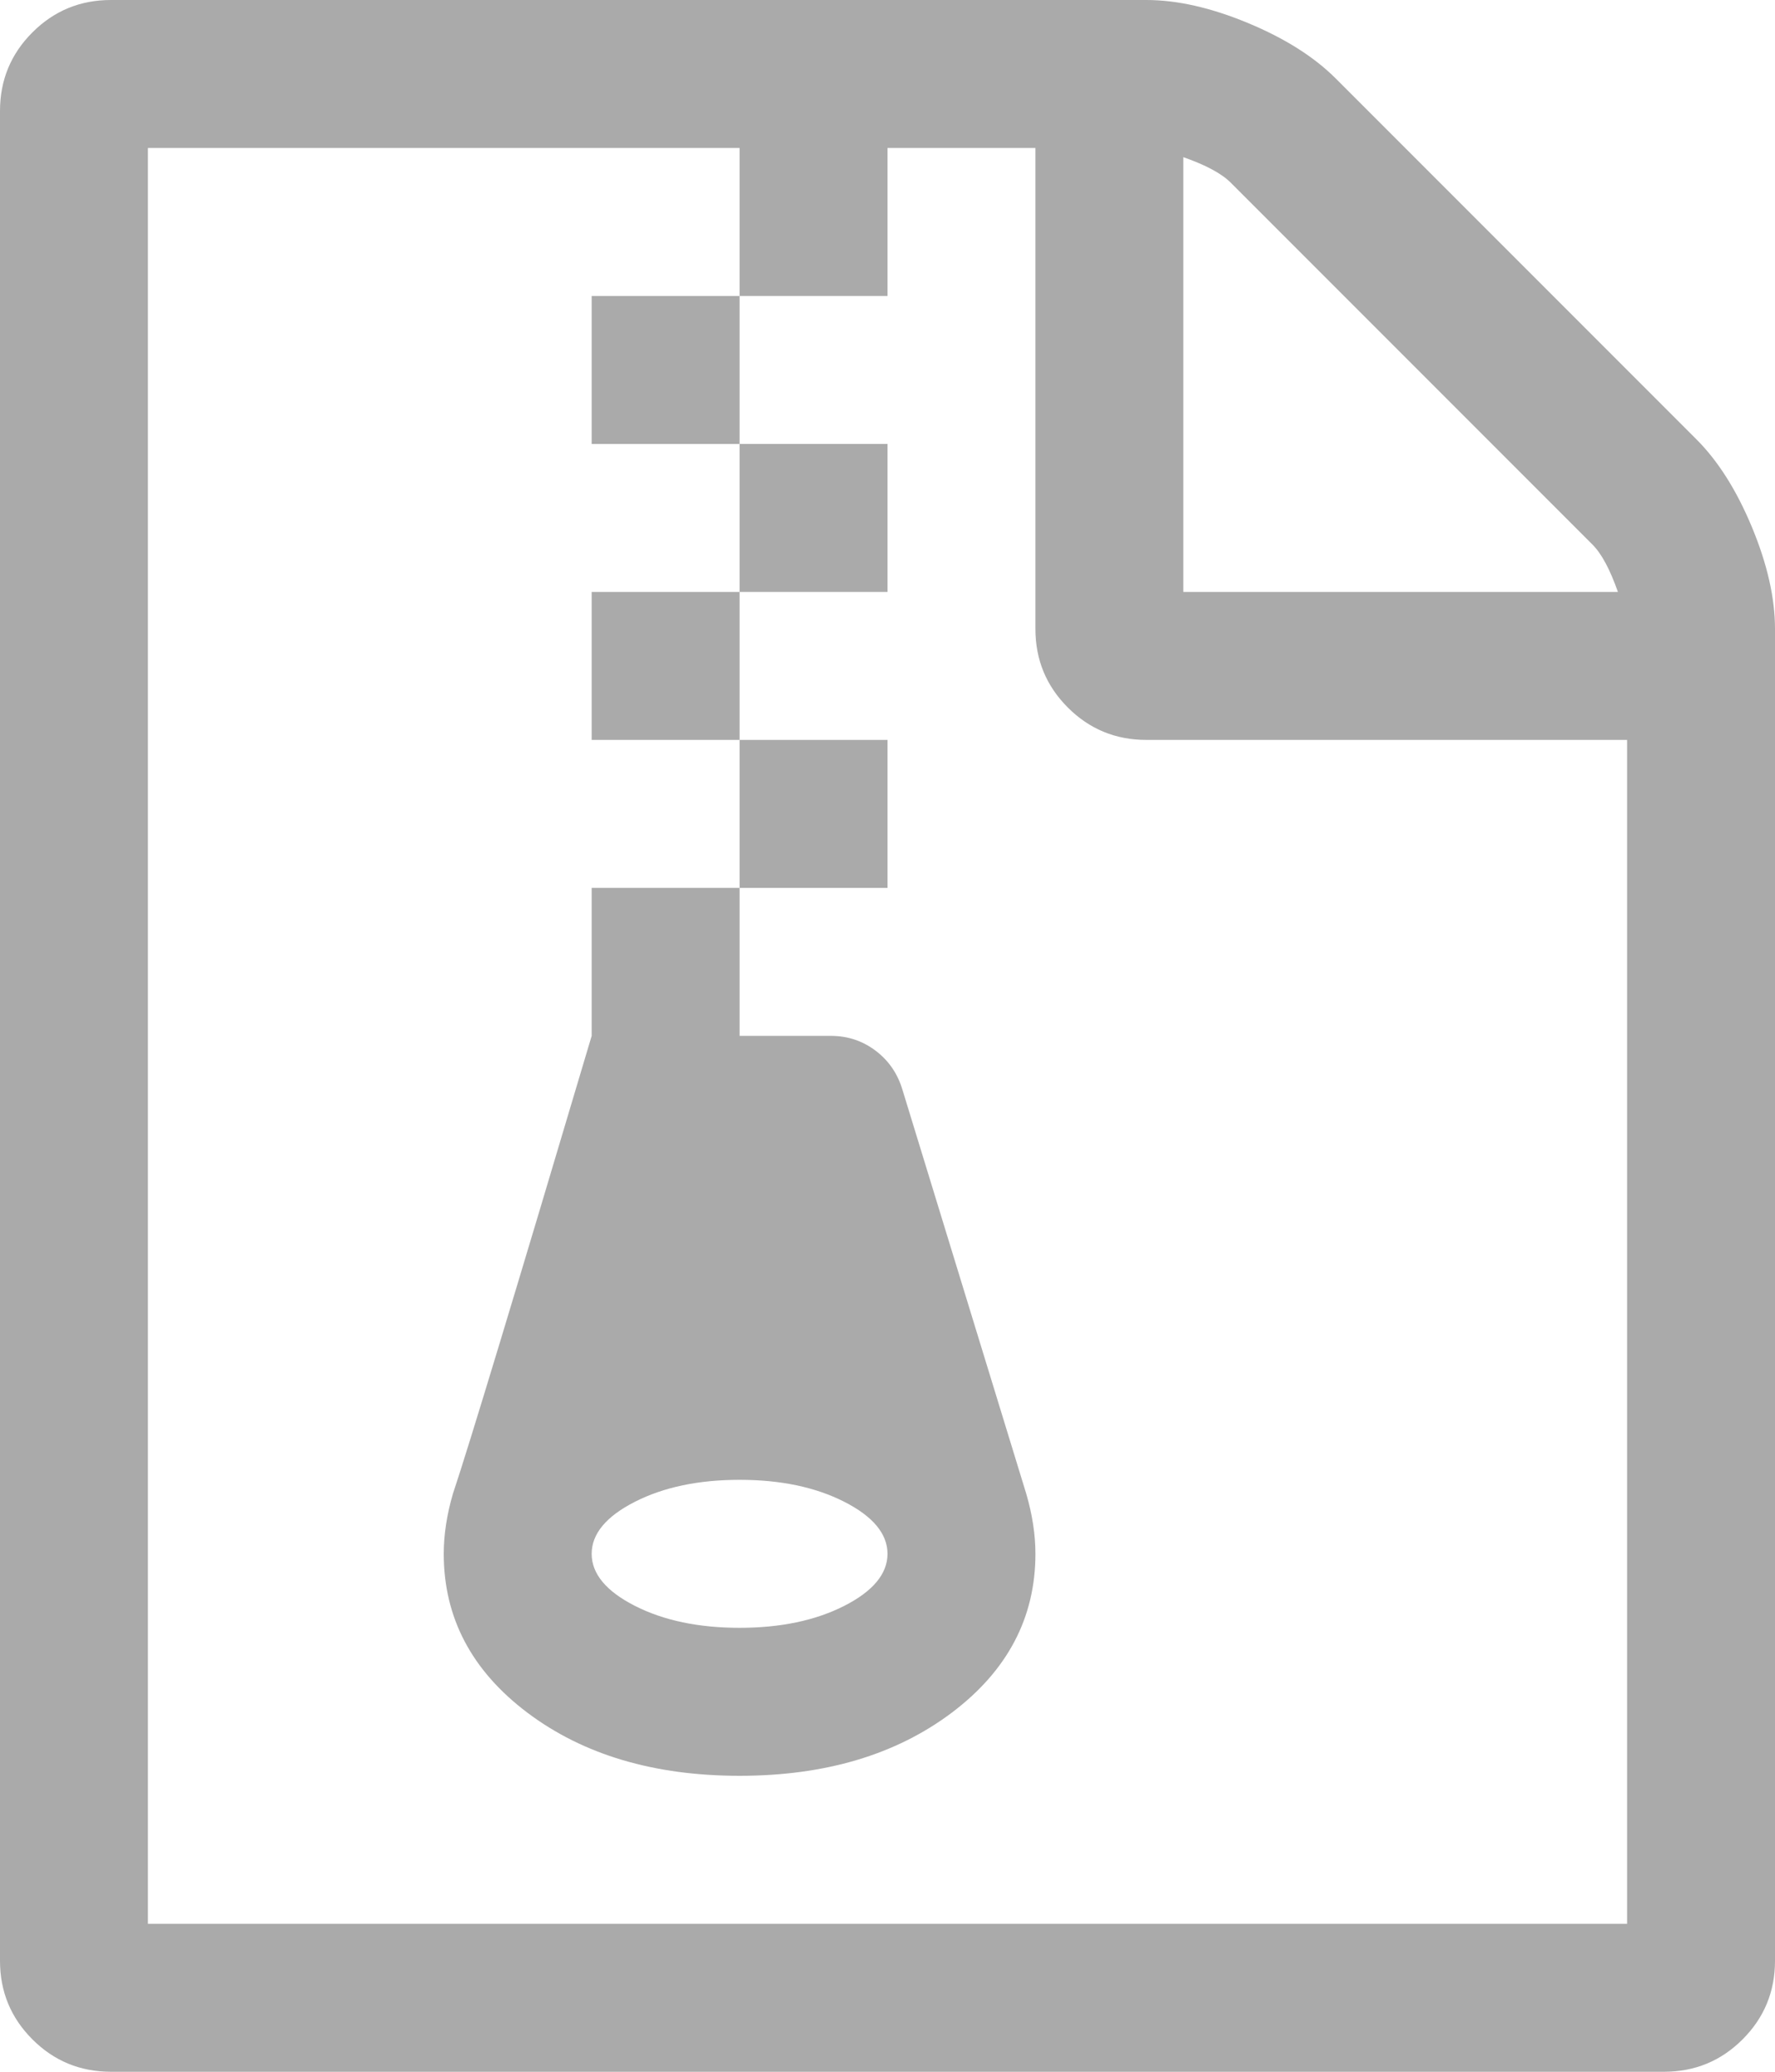 ﻿<?xml version="1.0" encoding="utf-8"?>
<svg version="1.1" xmlns:xlink="http://www.w3.org/1999/xlink" width="12px" height="14px" xmlns="http://www.w3.org/2000/svg">
  <g transform="matrix(1 0 0 1 -623 -49 )">
    <path d="M 4 3  L 5 3  L 5 2  L 4 2  L 4 3  Z M 5 4  L 6 4  L 6 3  L 5 3  L 5 4  Z M 4 5  L 5 5  L 5 4  L 4 4  L 4 5  Z M 5 6  L 6 6  L 6 5  L 5 5  L 5 6  Z M 9.031 0.531  L 11.469 2.969  C 11.615 3.115  11.74 3.312  11.844 3.562  C 11.948 3.812  12 4.042  12 4.25  L 12 13.25  C 12 13.458  11.927 13.635  11.781 13.781  C 11.635 13.927  11.458 14  11.25 14  L 0.75 14  C 0.542 14  0.365 13.927  0.219 13.781  C 0.073 13.635  0 13.458  0 13.25  L 0 0.75  C 0 0.542  0.073 0.365  0.219 0.219  C 0.365 0.073  0.542 0  0.75 0  L 7.75 0  C 7.958 0  8.188 0.052  8.438 0.156  C 8.688 0.26  8.885 0.385  9.031 0.531  Z M 8.32 1.234  C 8.258 1.172  8.151 1.115  8 1.062  L 8 4  L 10.938 4  C 10.885 3.849  10.828 3.742  10.766 3.68  L 8.32 1.234  Z M 1 13  L 11 13  L 11 5  L 7.75 5  C 7.542 5  7.365 4.927  7.219 4.781  C 7.073 4.635  7 4.458  7 4.25  L 7 1  L 6 1  L 6 2  L 5 2  L 5 1  L 1 1  L 1 13  Z M 5.922 7.102  C 6.01 7.169  6.07 7.258  6.102 7.367  L 6.938 10.094  C 6.979 10.234  7 10.37  7 10.5  C 7 10.932  6.811 11.29  6.434 11.574  C 6.056 11.858  5.578 12  5 12  C 4.422 12  3.944 11.858  3.566 11.574  C 3.189 11.29  3 10.932  3 10.5  C 3 10.37  3.021 10.234  3.062 10.094  C 3.172 9.766  3.484 8.734  4 7  L 4 6  L 5 6  L 5 7  L 5.617 7  C 5.732 7  5.833 7.034  5.922 7.102  Z M 4.293 10.852  C 4.488 10.951  4.724 11  5 11  C 5.276 11  5.512 10.951  5.707 10.852  C 5.902 10.753  6 10.635  6 10.5  C 6 10.365  5.902 10.247  5.707 10.148  C 5.512 10.049  5.276 10  5 10  C 4.724 10  4.488 10.049  4.293 10.148  C 4.098 10.247  4 10.365  4 10.5  C 4 10.635  4.098 10.753  4.293 10.852  Z " fill-rule="nonzero" fill="#aaaaaa" stroke="none" transform="matrix(1 0 0 1 623 49 )" />
  </g>
</svg>